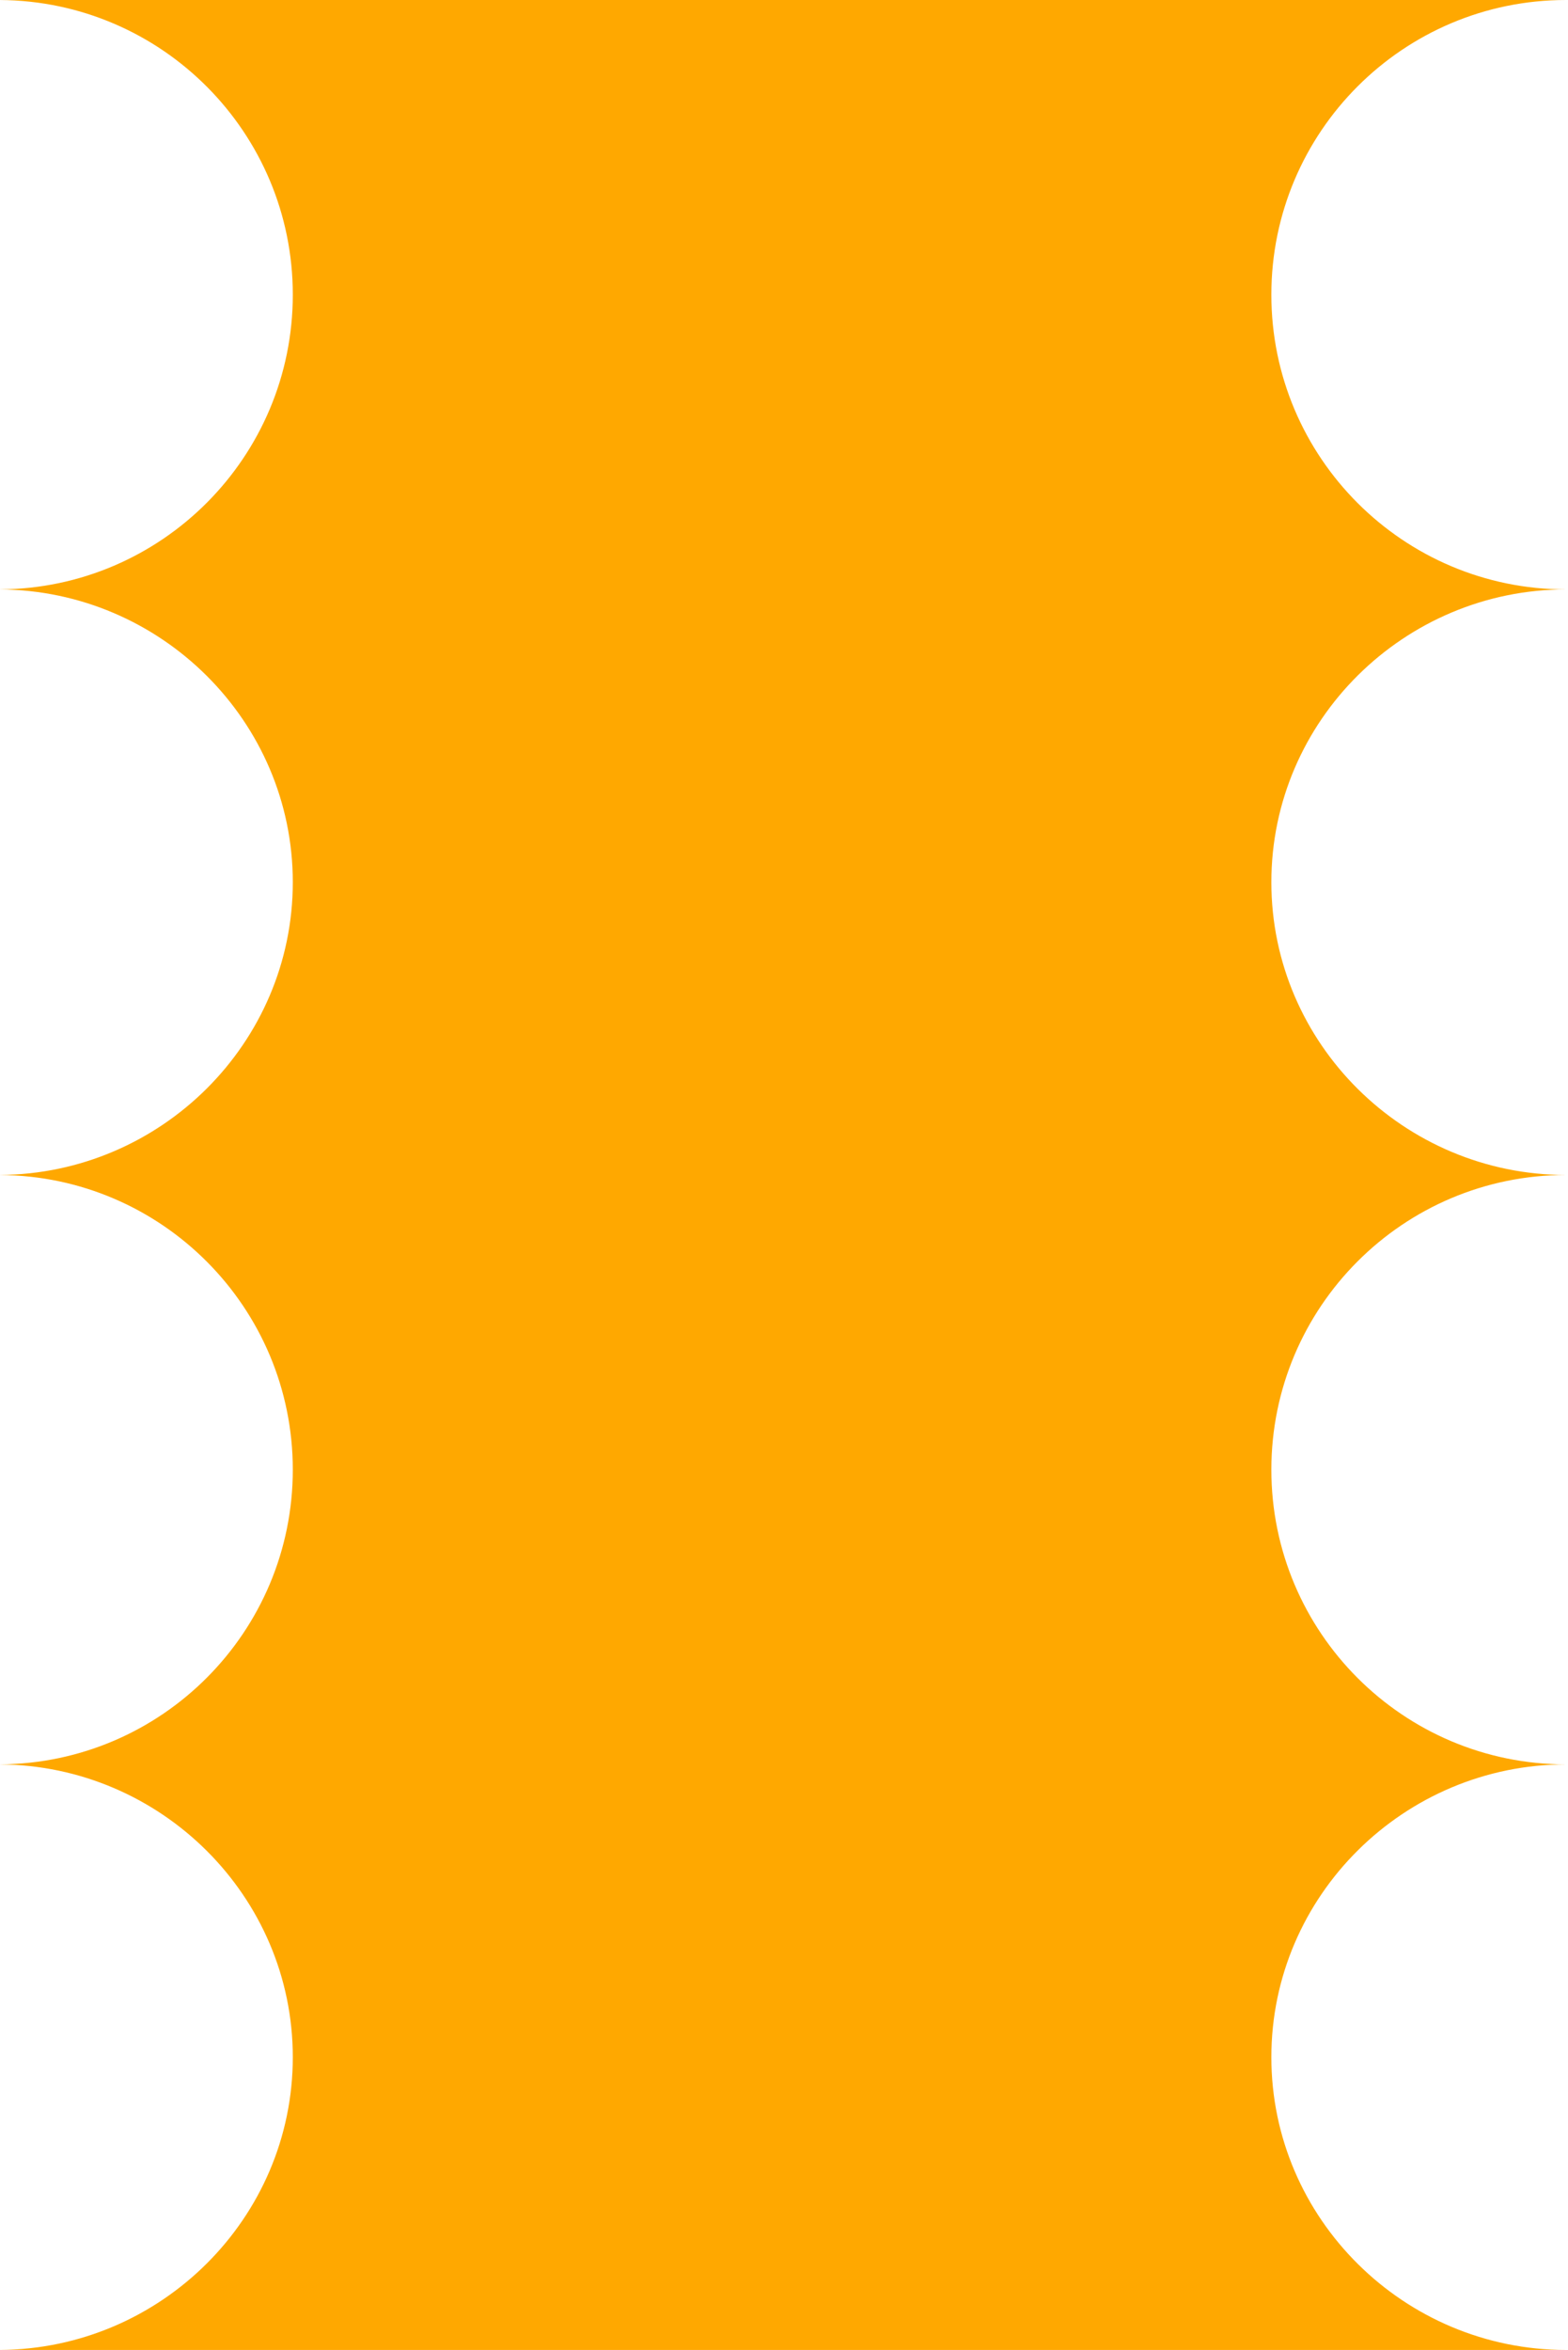 <?xml version="1.0" encoding="UTF-8"?>
<svg xmlns="http://www.w3.org/2000/svg" width="407" height="610" viewBox="0 0 407 610" fill="none">
  <path d="M407 0.003C406.833 0.002 406.667 0 406.5 0C364.25 0 330 34.25 330 76.5C330 118.75 364.25 153 406.5 153C406.667 153 406.833 152.997 407 152.996V153.003C406.833 153.002 406.667 153 406.5 153C364.526 153 330 187.026 330 229C330 270.974 364.526 305 406.5 305C406.667 305 406.833 304.997 407 304.996V305.003C406.833 305.002 406.667 305 406.5 305C364.25 305 330 339.25 330 381.5C330 423.75 364.25 458 406.5 458C406.667 458 406.833 457.997 407 457.996V458.003C406.833 458.002 406.667 458 406.5 458C364.526 458 330 492.026 330 534C330 575.974 364.526 610 406.5 610H0V609.996C41.748 609.727 76 575.807 76 534C76 492.193 41.748 458.272 0 458.003V457.996C42.02 457.727 76 423.583 76 381.5C76 339.417 42.02 305.272 0 305.003V304.996C41.748 304.727 76 270.807 76 229C76 187.193 41.748 153.272 0 153.003V152.996C42.02 152.727 76 118.583 76 76.5C76 34.417 42.02 0.272 0 0.003V0H407V0.003ZM407 610H406.5C406.667 610 406.833 609.997 407 609.996V610Z" fill="#FFA800"></path>
</svg>
